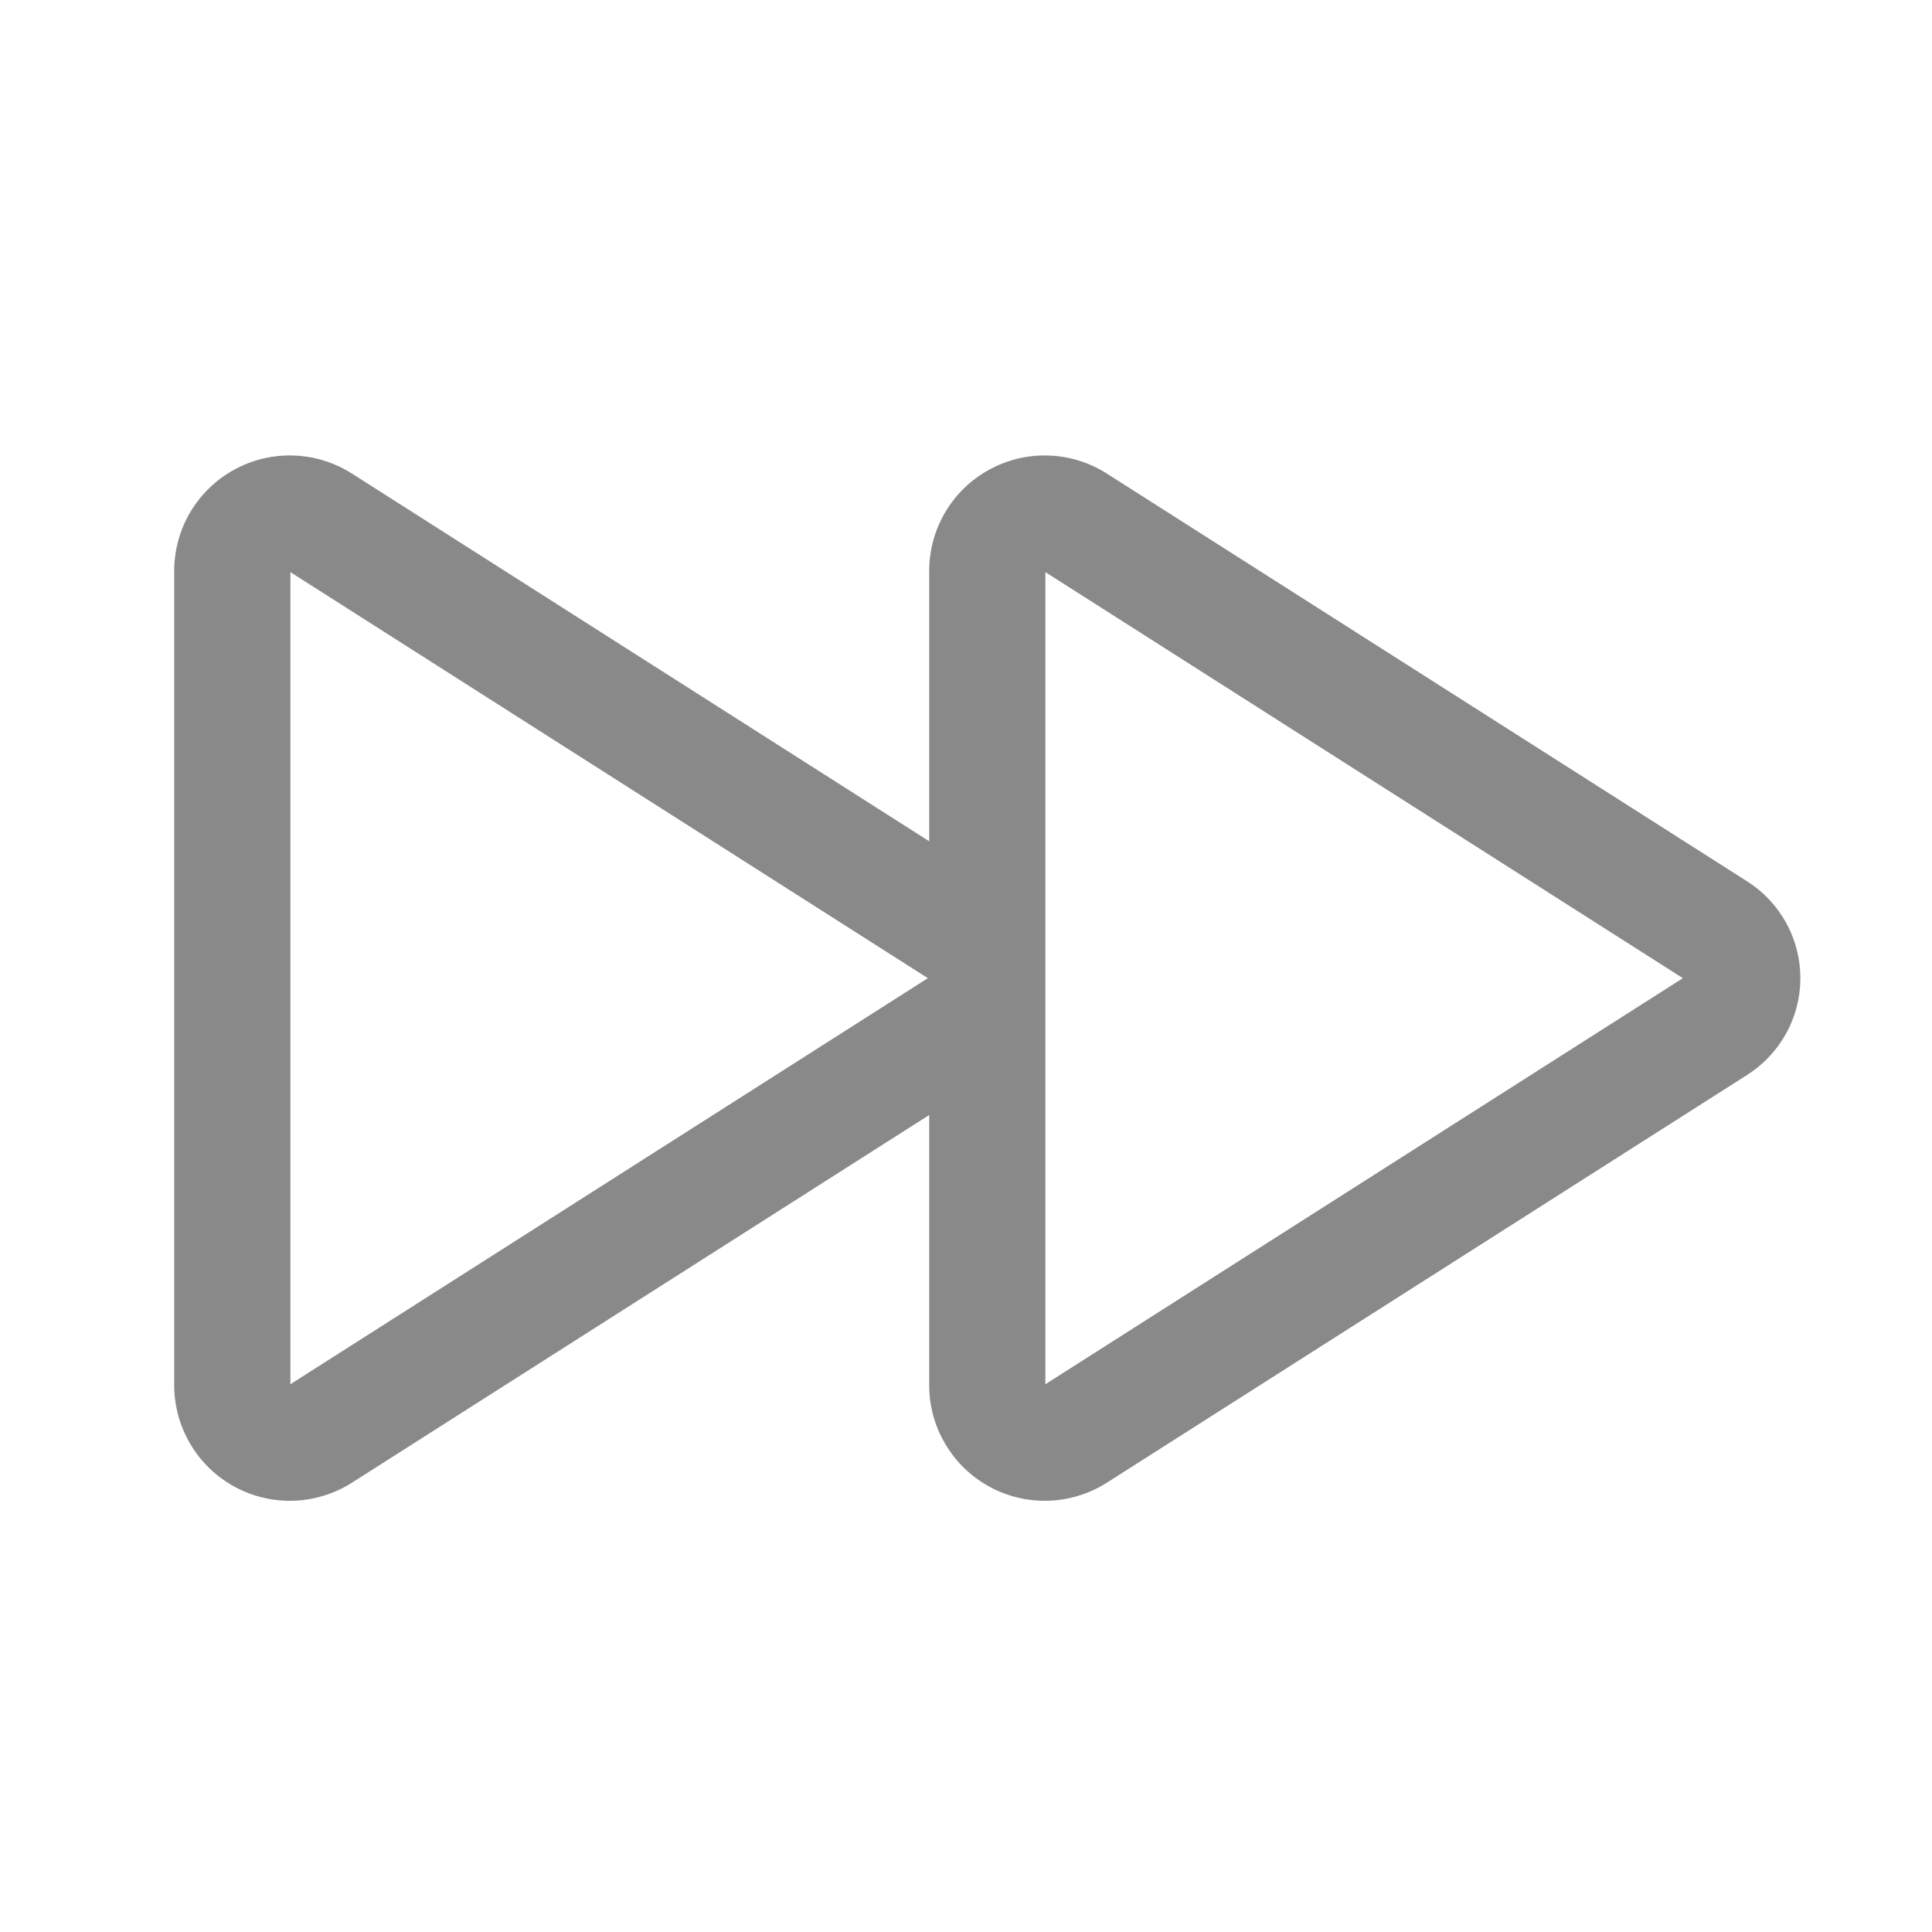 <svg width="23" height="23" viewBox="0 0 23 23" fill="none" xmlns="http://www.w3.org/2000/svg">
<path d="M20.799 10.492L13.177 5.638C12.97 5.506 12.731 5.431 12.485 5.423C12.239 5.414 11.995 5.472 11.779 5.59C11.563 5.707 11.382 5.881 11.256 6.092C11.13 6.304 11.063 6.545 11.062 6.791V10.015L4.19 5.638C3.982 5.506 3.743 5.431 3.497 5.423C3.251 5.414 3.007 5.472 2.791 5.59C2.575 5.707 2.395 5.881 2.268 6.092C2.142 6.304 2.075 6.545 2.074 6.791V16.498C2.075 16.744 2.143 16.985 2.269 17.196C2.395 17.408 2.576 17.581 2.792 17.699C3.008 17.817 3.251 17.874 3.497 17.866C3.743 17.857 3.982 17.783 4.19 17.651L11.062 13.274V16.498C11.063 16.744 11.13 16.985 11.257 17.196C11.383 17.408 11.563 17.581 11.779 17.699C11.995 17.817 12.239 17.874 12.485 17.866C12.731 17.857 12.97 17.783 13.177 17.651L20.799 12.797C20.993 12.674 21.153 12.504 21.264 12.302C21.375 12.101 21.433 11.875 21.433 11.645C21.433 11.415 21.375 11.188 21.264 10.987C21.153 10.785 20.993 10.615 20.799 10.492ZM3.457 16.479V6.811L11.046 11.645L3.457 16.479ZM12.445 16.479V6.811L20.034 11.645L12.445 16.479Z" fill="#898989"/>
</svg>
